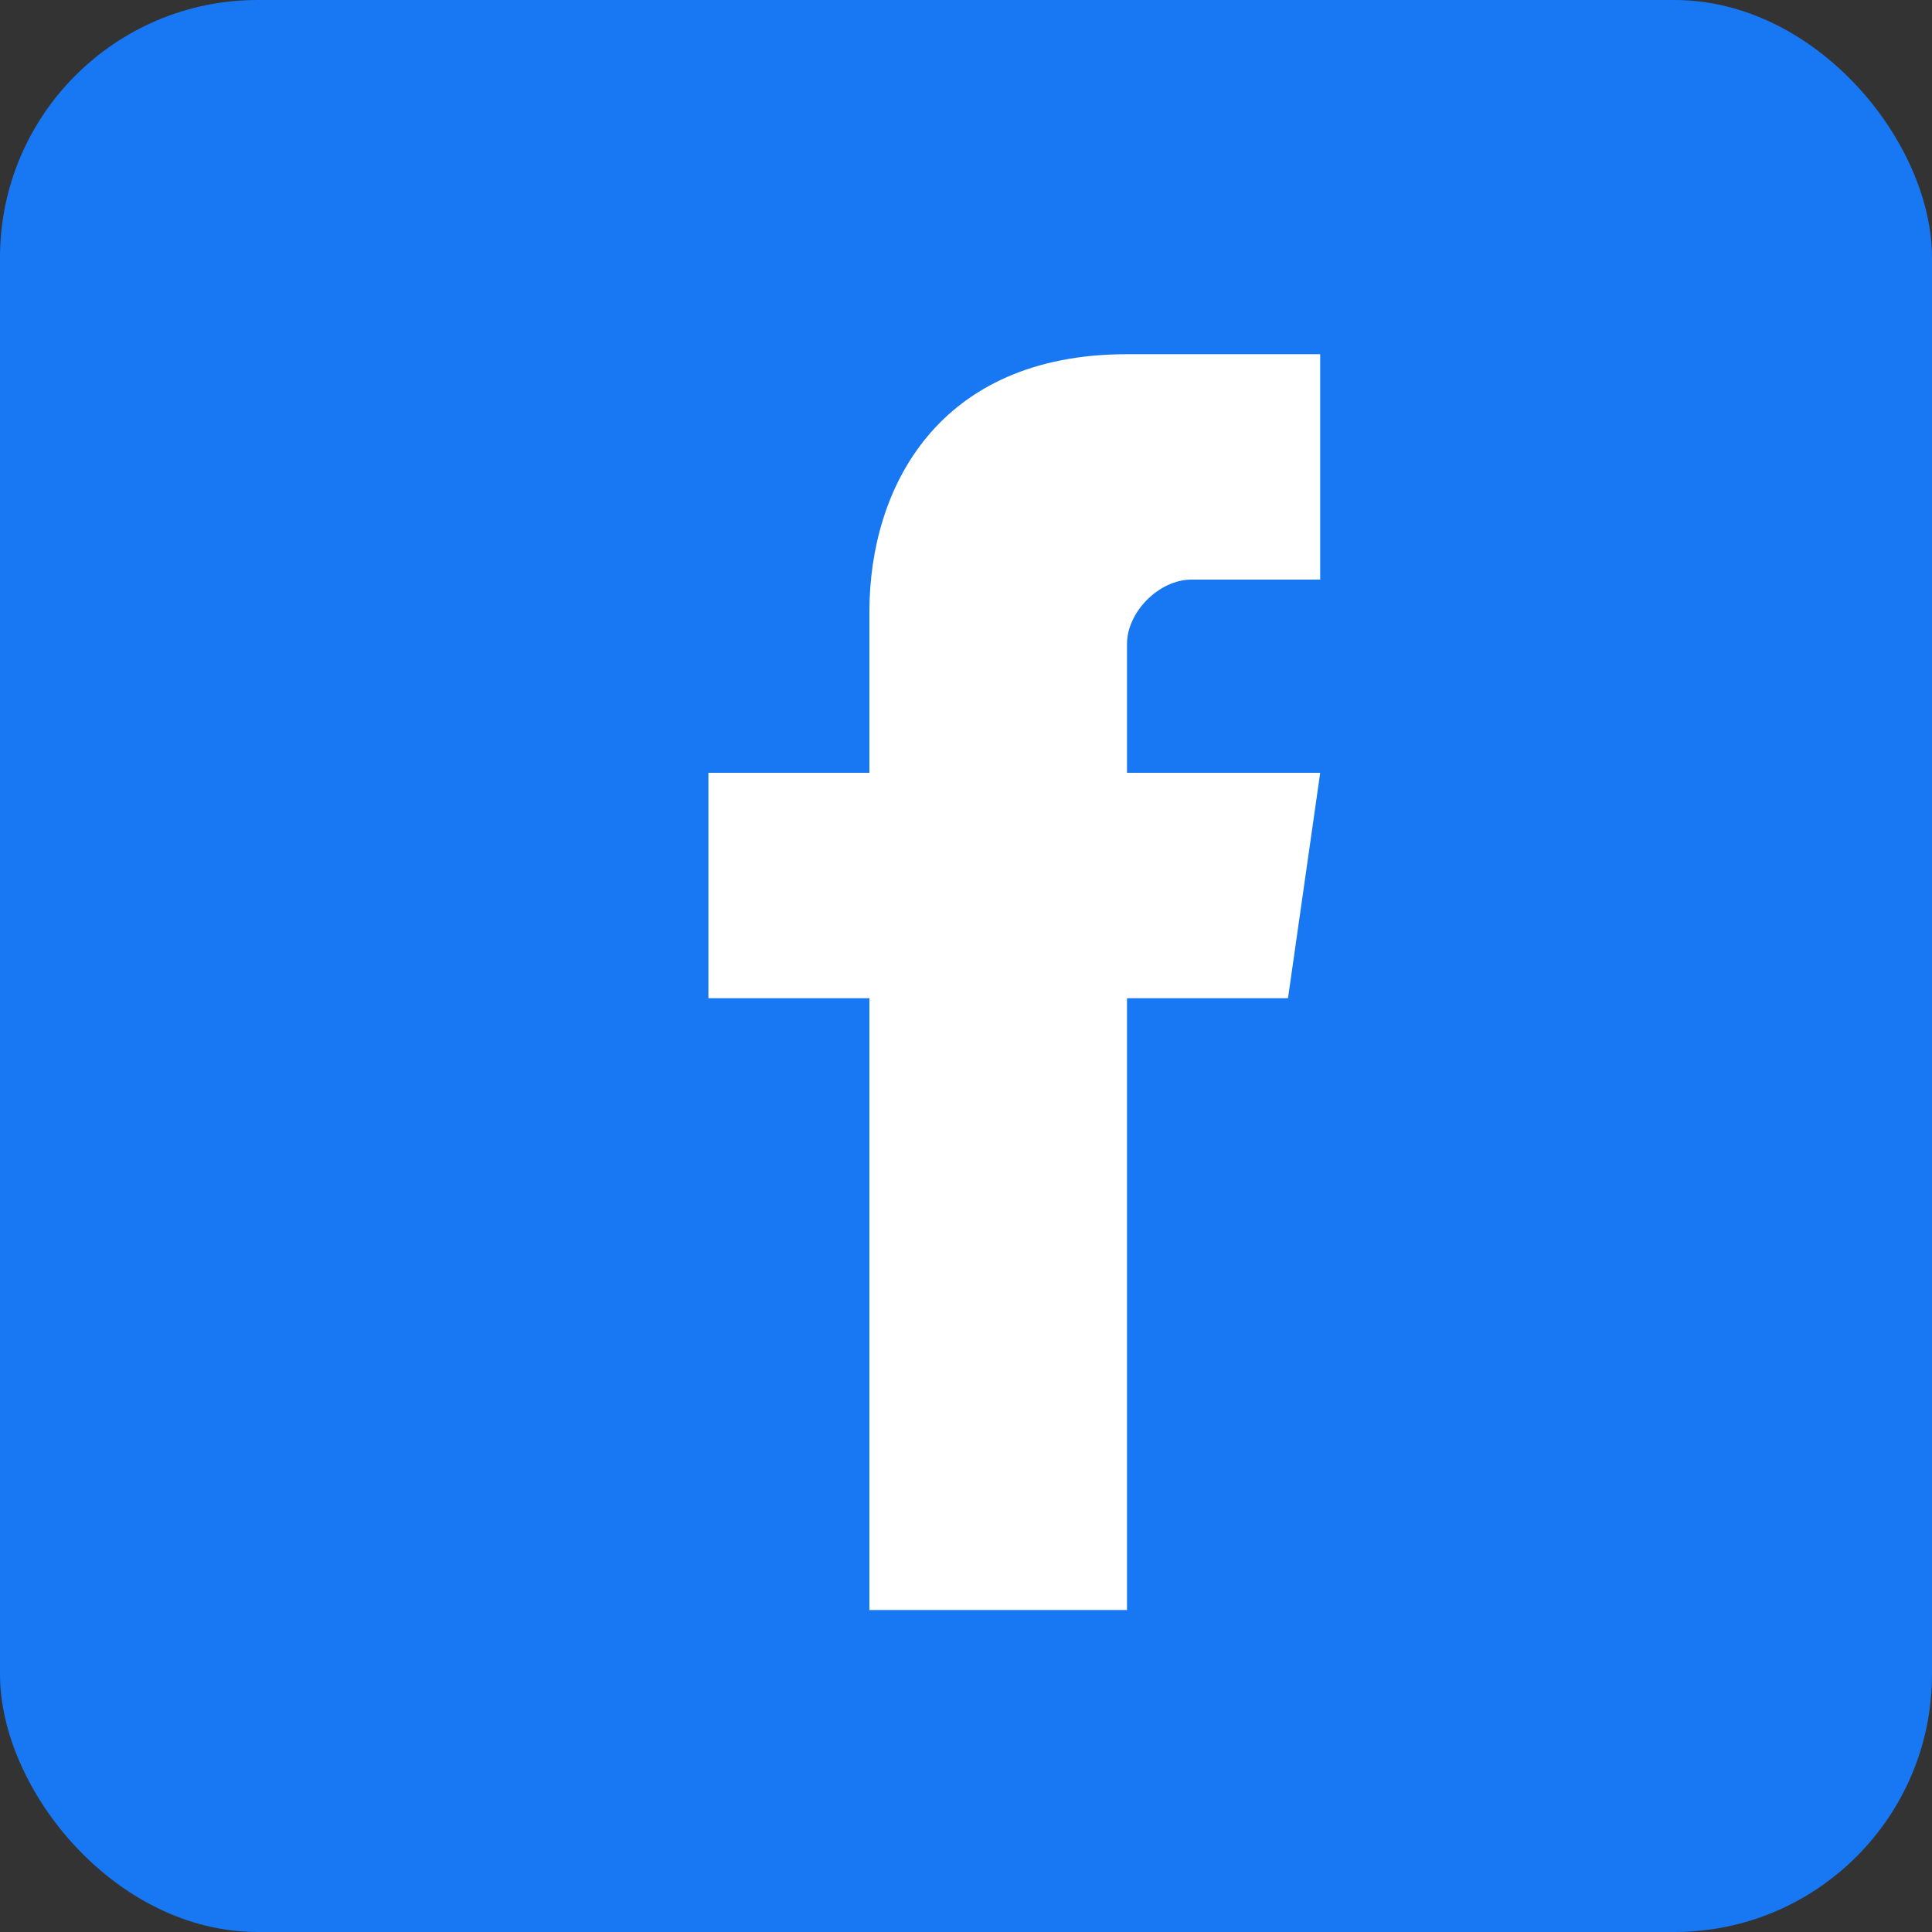 <svg xmlns="http://www.w3.org/2000/svg" width="30" height="30" viewBox="0 0 30 30">
  <rect x="0" y="0" width="30" height="30" fill="#333333" stroke="none"/>
  <rect width="30" height="30" rx="4" fill="#1877F2"/>
  <path d="M20.5 15.5H17.5V25H13.5V15.5H11V12H13.5V9.5C13.5 7.57 14.57 5.5 17.5 5.5H20.5V9H18.5C18 9 17.5 9.5 17.5 10V12H20.5L20 15.5Z" fill="white"/>
</svg>
